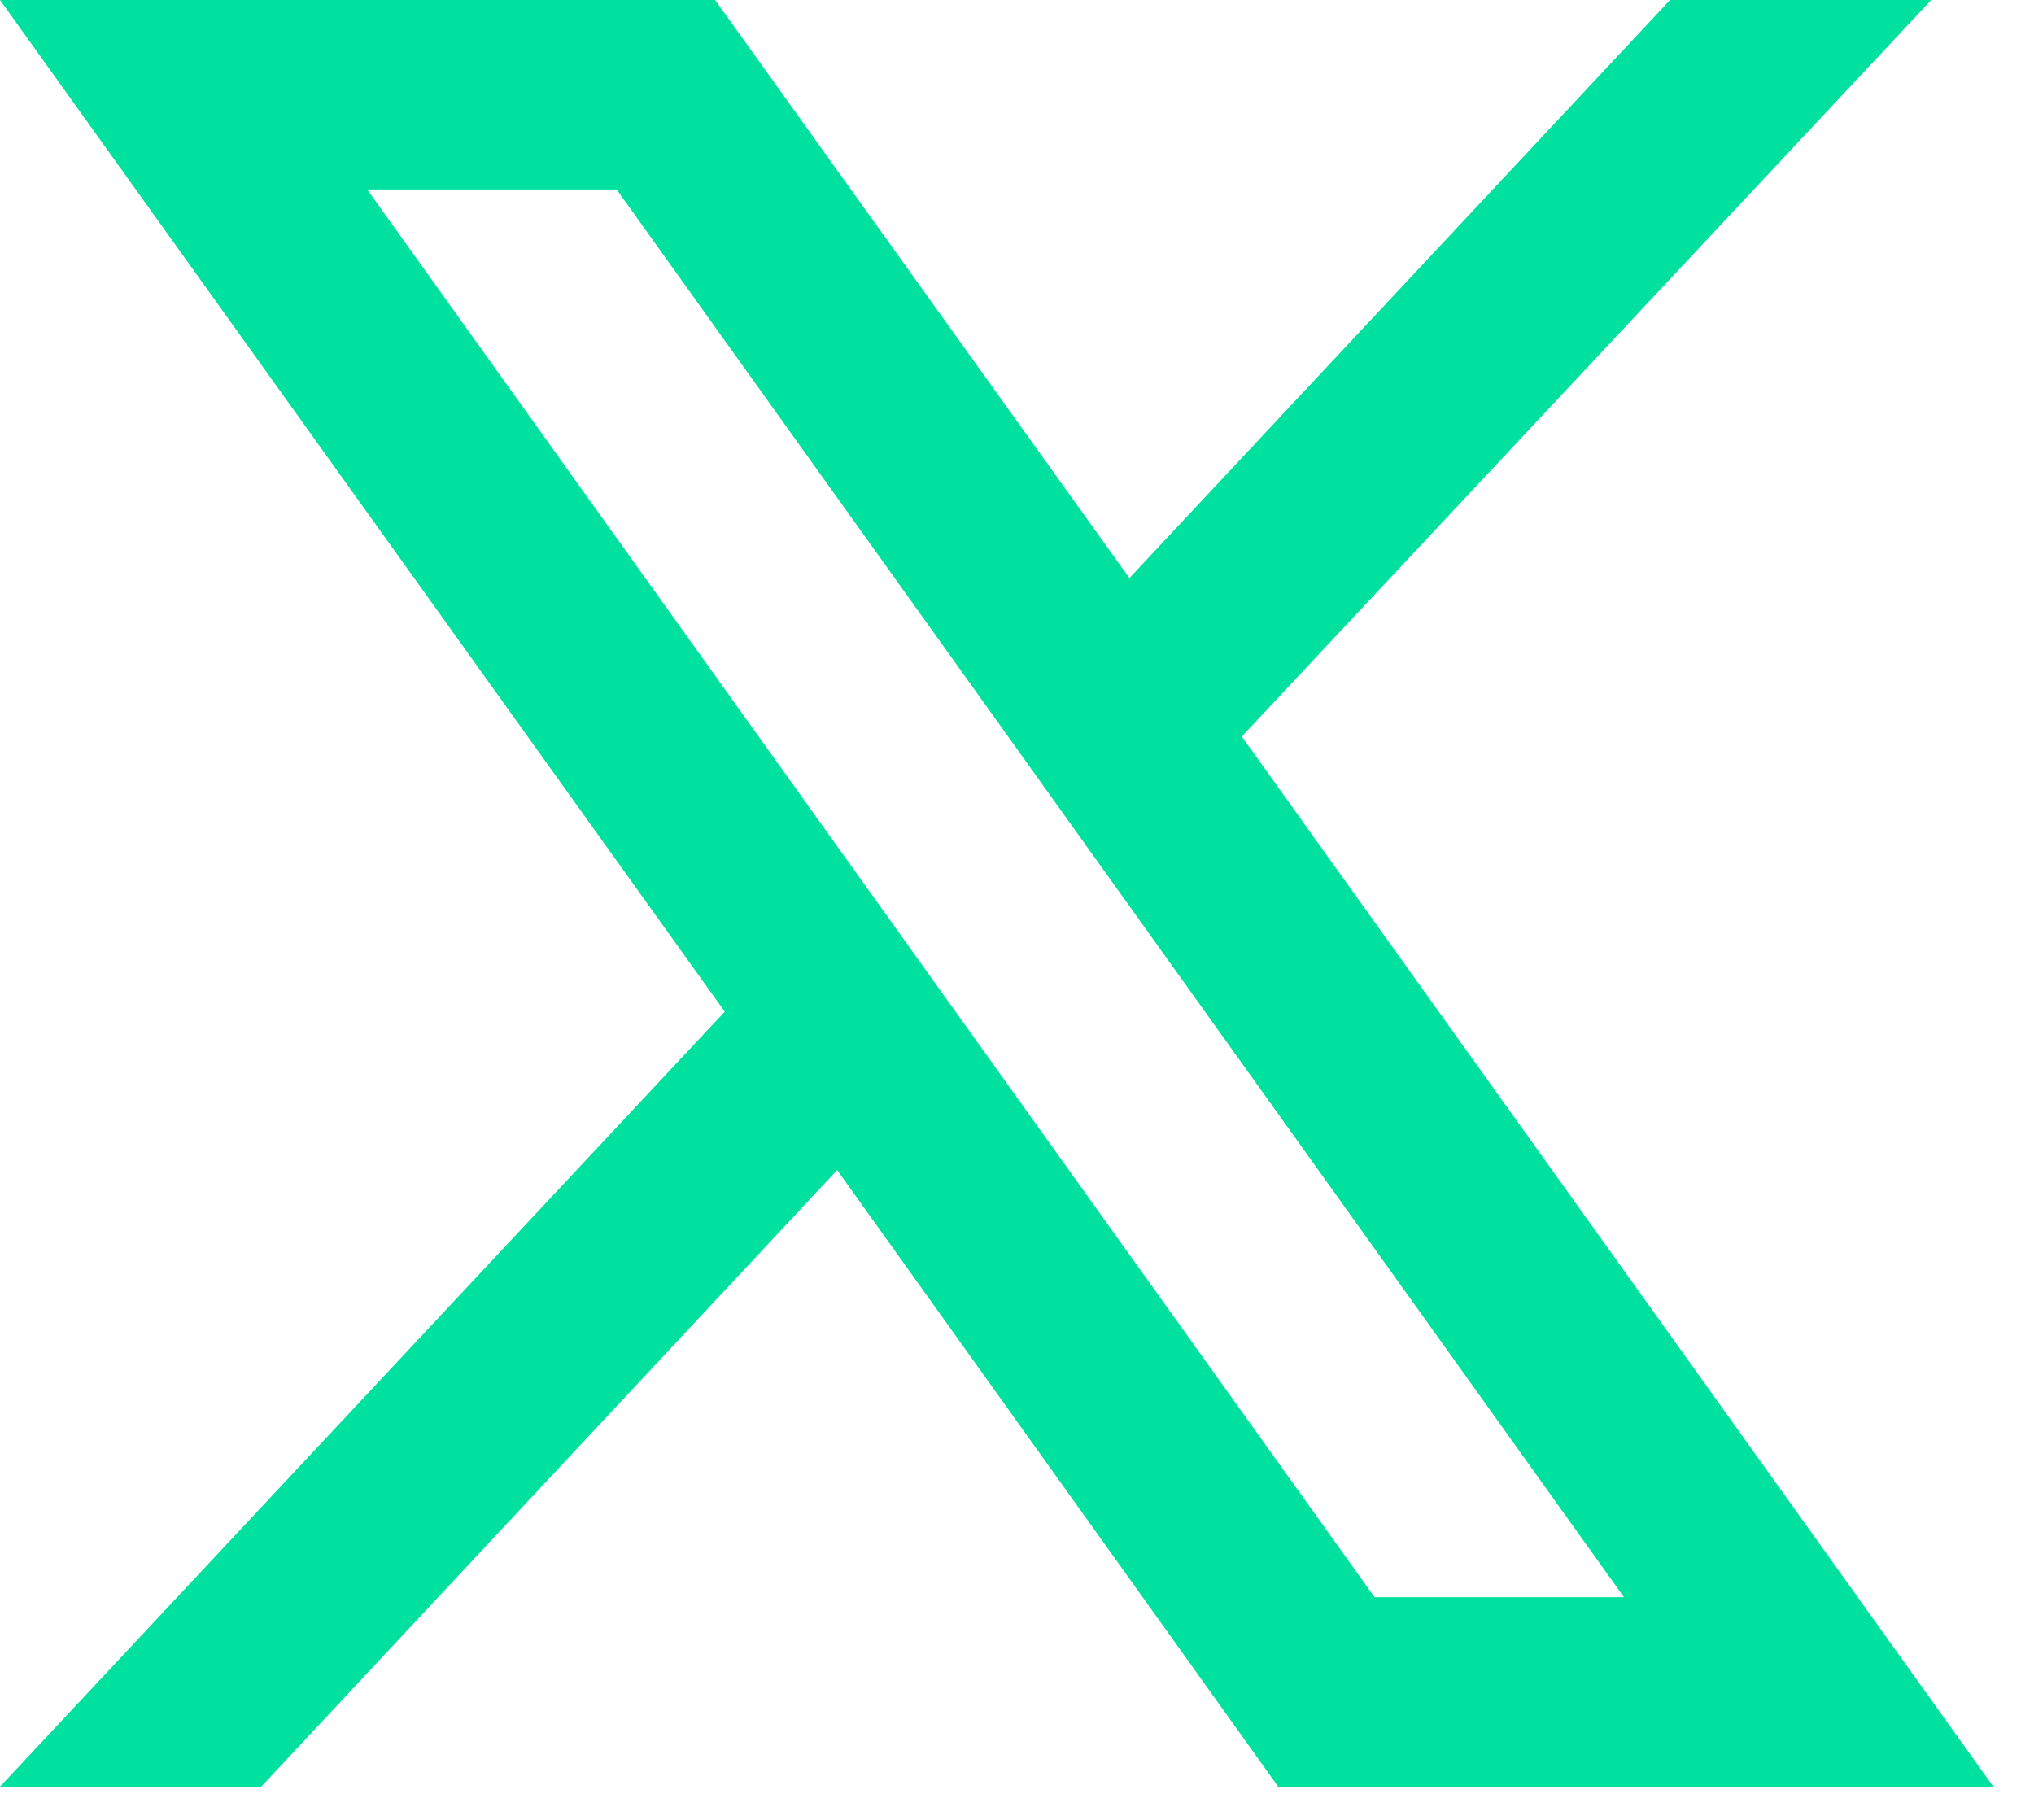 <svg width="38" height="34" viewBox="0 0 38 34" fill="none" xmlns="http://www.w3.org/2000/svg">
<path d="M23.2 13.76L36.08 0H31.2L21.1 10.8L13.36 0H0L13.54 18.9L0 33.38H4.88L15.64 21.86L23.88 33.38H37.24L23.2 13.76ZM6.86 3.54H11.52L30.34 29.84H25.68L6.86 3.54Z" fill="#00E1A0"/>
</svg>

